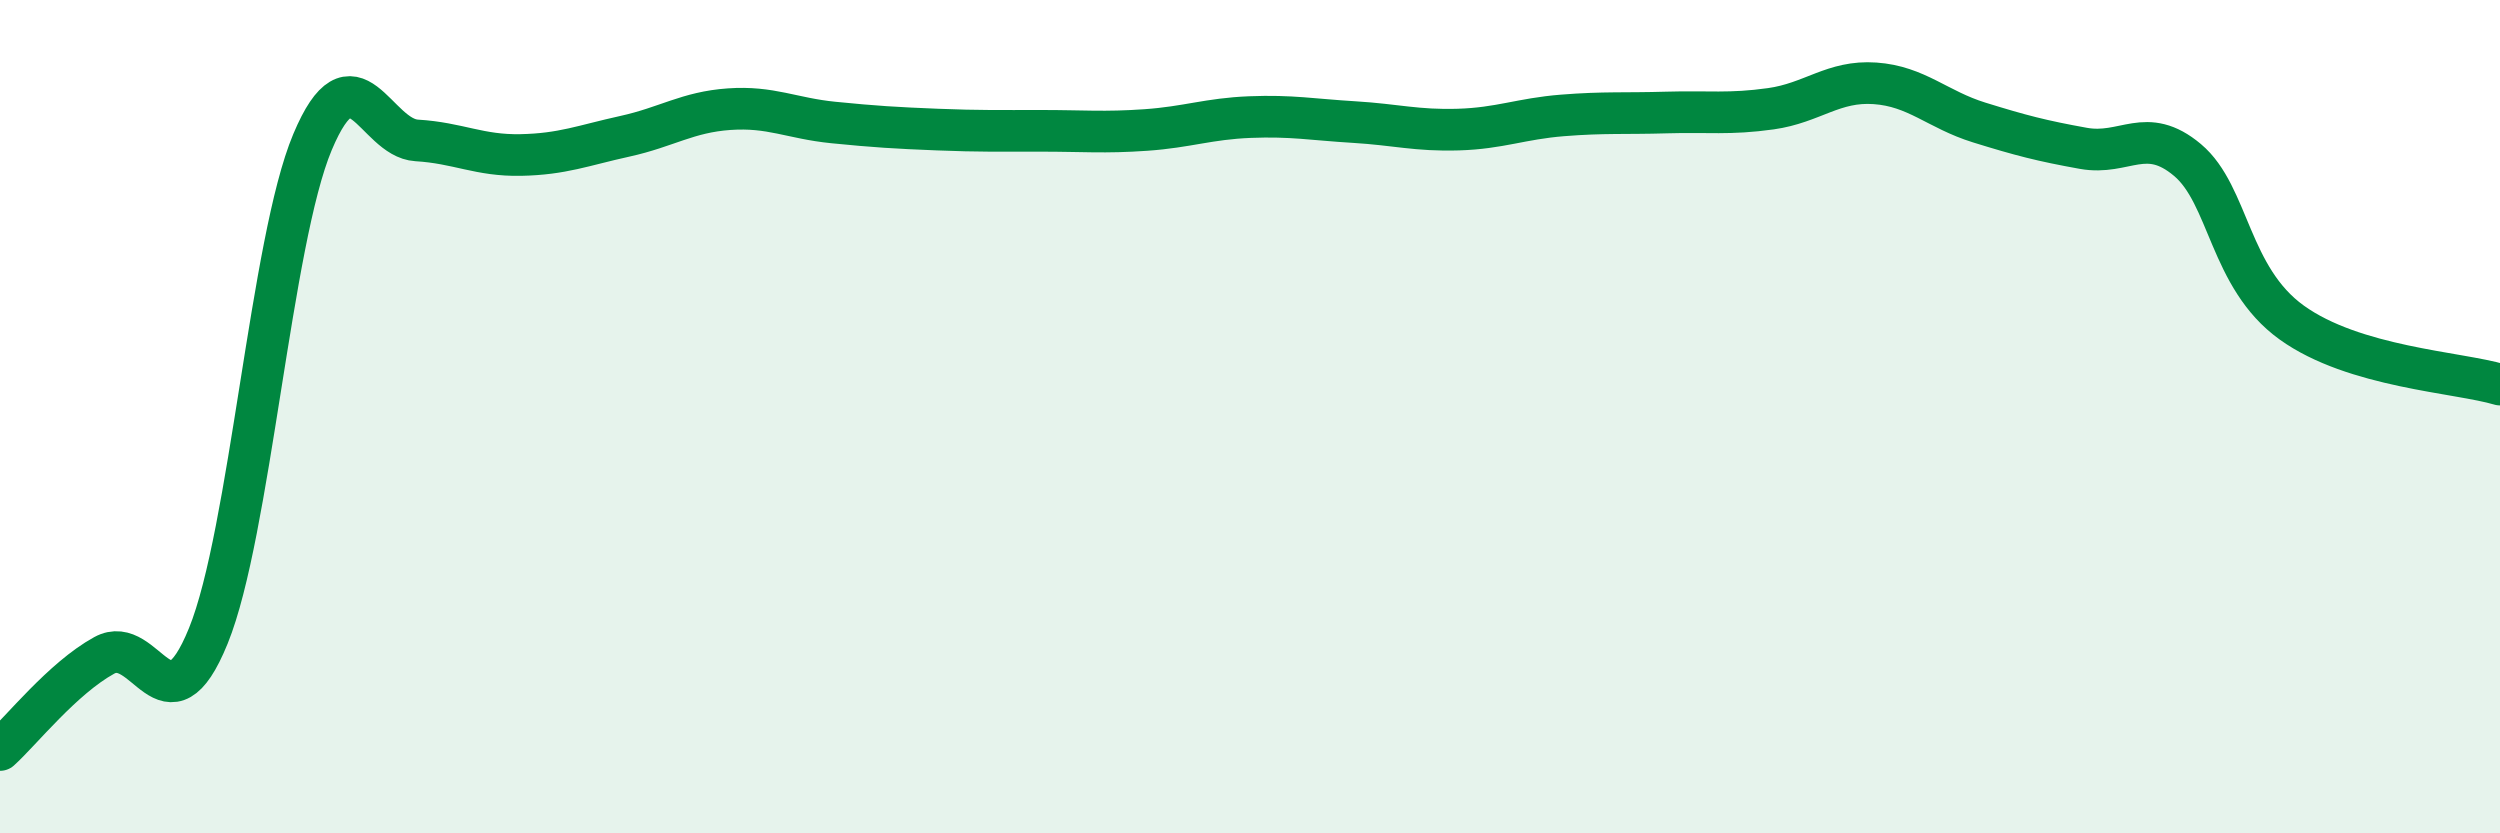 
    <svg width="60" height="20" viewBox="0 0 60 20" xmlns="http://www.w3.org/2000/svg">
      <path
        d="M 0,18 C 0.5,17.55 1.5,16.28 2.5,15.73 C 3.5,15.18 4,17.72 5,15.26 C 6,12.8 6.5,5.79 7.5,3.41 C 8.5,1.03 9,3.31 10,3.37 C 11,3.43 11.5,3.74 12.5,3.72 C 13.5,3.7 14,3.49 15,3.27 C 16,3.05 16.5,2.69 17.5,2.62 C 18.5,2.55 19,2.84 20,2.94 C 21,3.04 21.5,3.07 22.5,3.11 C 23.5,3.15 24,3.14 25,3.14 C 26,3.14 26.5,3.19 27.5,3.12 C 28.5,3.05 29,2.85 30,2.81 C 31,2.77 31.5,2.87 32.5,2.93 C 33.5,2.99 34,3.14 35,3.11 C 36,3.08 36.5,2.85 37.5,2.77 C 38.5,2.69 39,2.73 40,2.7 C 41,2.67 41.5,2.75 42.5,2.61 C 43.5,2.47 44,1.93 45,2 C 46,2.07 46.5,2.63 47.5,2.94 C 48.5,3.25 49,3.38 50,3.56 C 51,3.74 51.5,3 52.5,3.84 C 53.5,4.68 53.5,6.66 55,7.74 C 56.5,8.82 59,8.93 60,9.23L60 20L0 20Z"
        fill="#008740"
        opacity="0.1"
        stroke-linecap="round"
        stroke-linejoin="round"
      />
      <path
        d="M 0,18 C 0.5,17.55 1.5,16.28 2.5,15.73 C 3.5,15.18 4,17.72 5,15.26 C 6,12.8 6.5,5.79 7.5,3.41 C 8.5,1.03 9,3.31 10,3.37 C 11,3.43 11.5,3.74 12.5,3.72 C 13.5,3.7 14,3.49 15,3.27 C 16,3.05 16.5,2.69 17.5,2.62 C 18.5,2.55 19,2.84 20,2.94 C 21,3.04 21.5,3.07 22.5,3.11 C 23.5,3.15 24,3.14 25,3.14 C 26,3.14 26.5,3.19 27.5,3.12 C 28.5,3.05 29,2.85 30,2.81 C 31,2.77 31.5,2.87 32.5,2.93 C 33.5,2.99 34,3.14 35,3.11 C 36,3.08 36.5,2.85 37.5,2.77 C 38.5,2.69 39,2.73 40,2.7 C 41,2.67 41.5,2.75 42.5,2.61 C 43.5,2.47 44,1.93 45,2 C 46,2.07 46.5,2.63 47.5,2.94 C 48.5,3.25 49,3.38 50,3.56 C 51,3.74 51.5,3 52.5,3.84 C 53.5,4.68 53.5,6.66 55,7.74 C 56.5,8.82 59,8.93 60,9.23"
        stroke="#008740"
        stroke-width="1"
        fill="none"
        stroke-linecap="round"
        stroke-linejoin="round"
      />
    </svg>
  